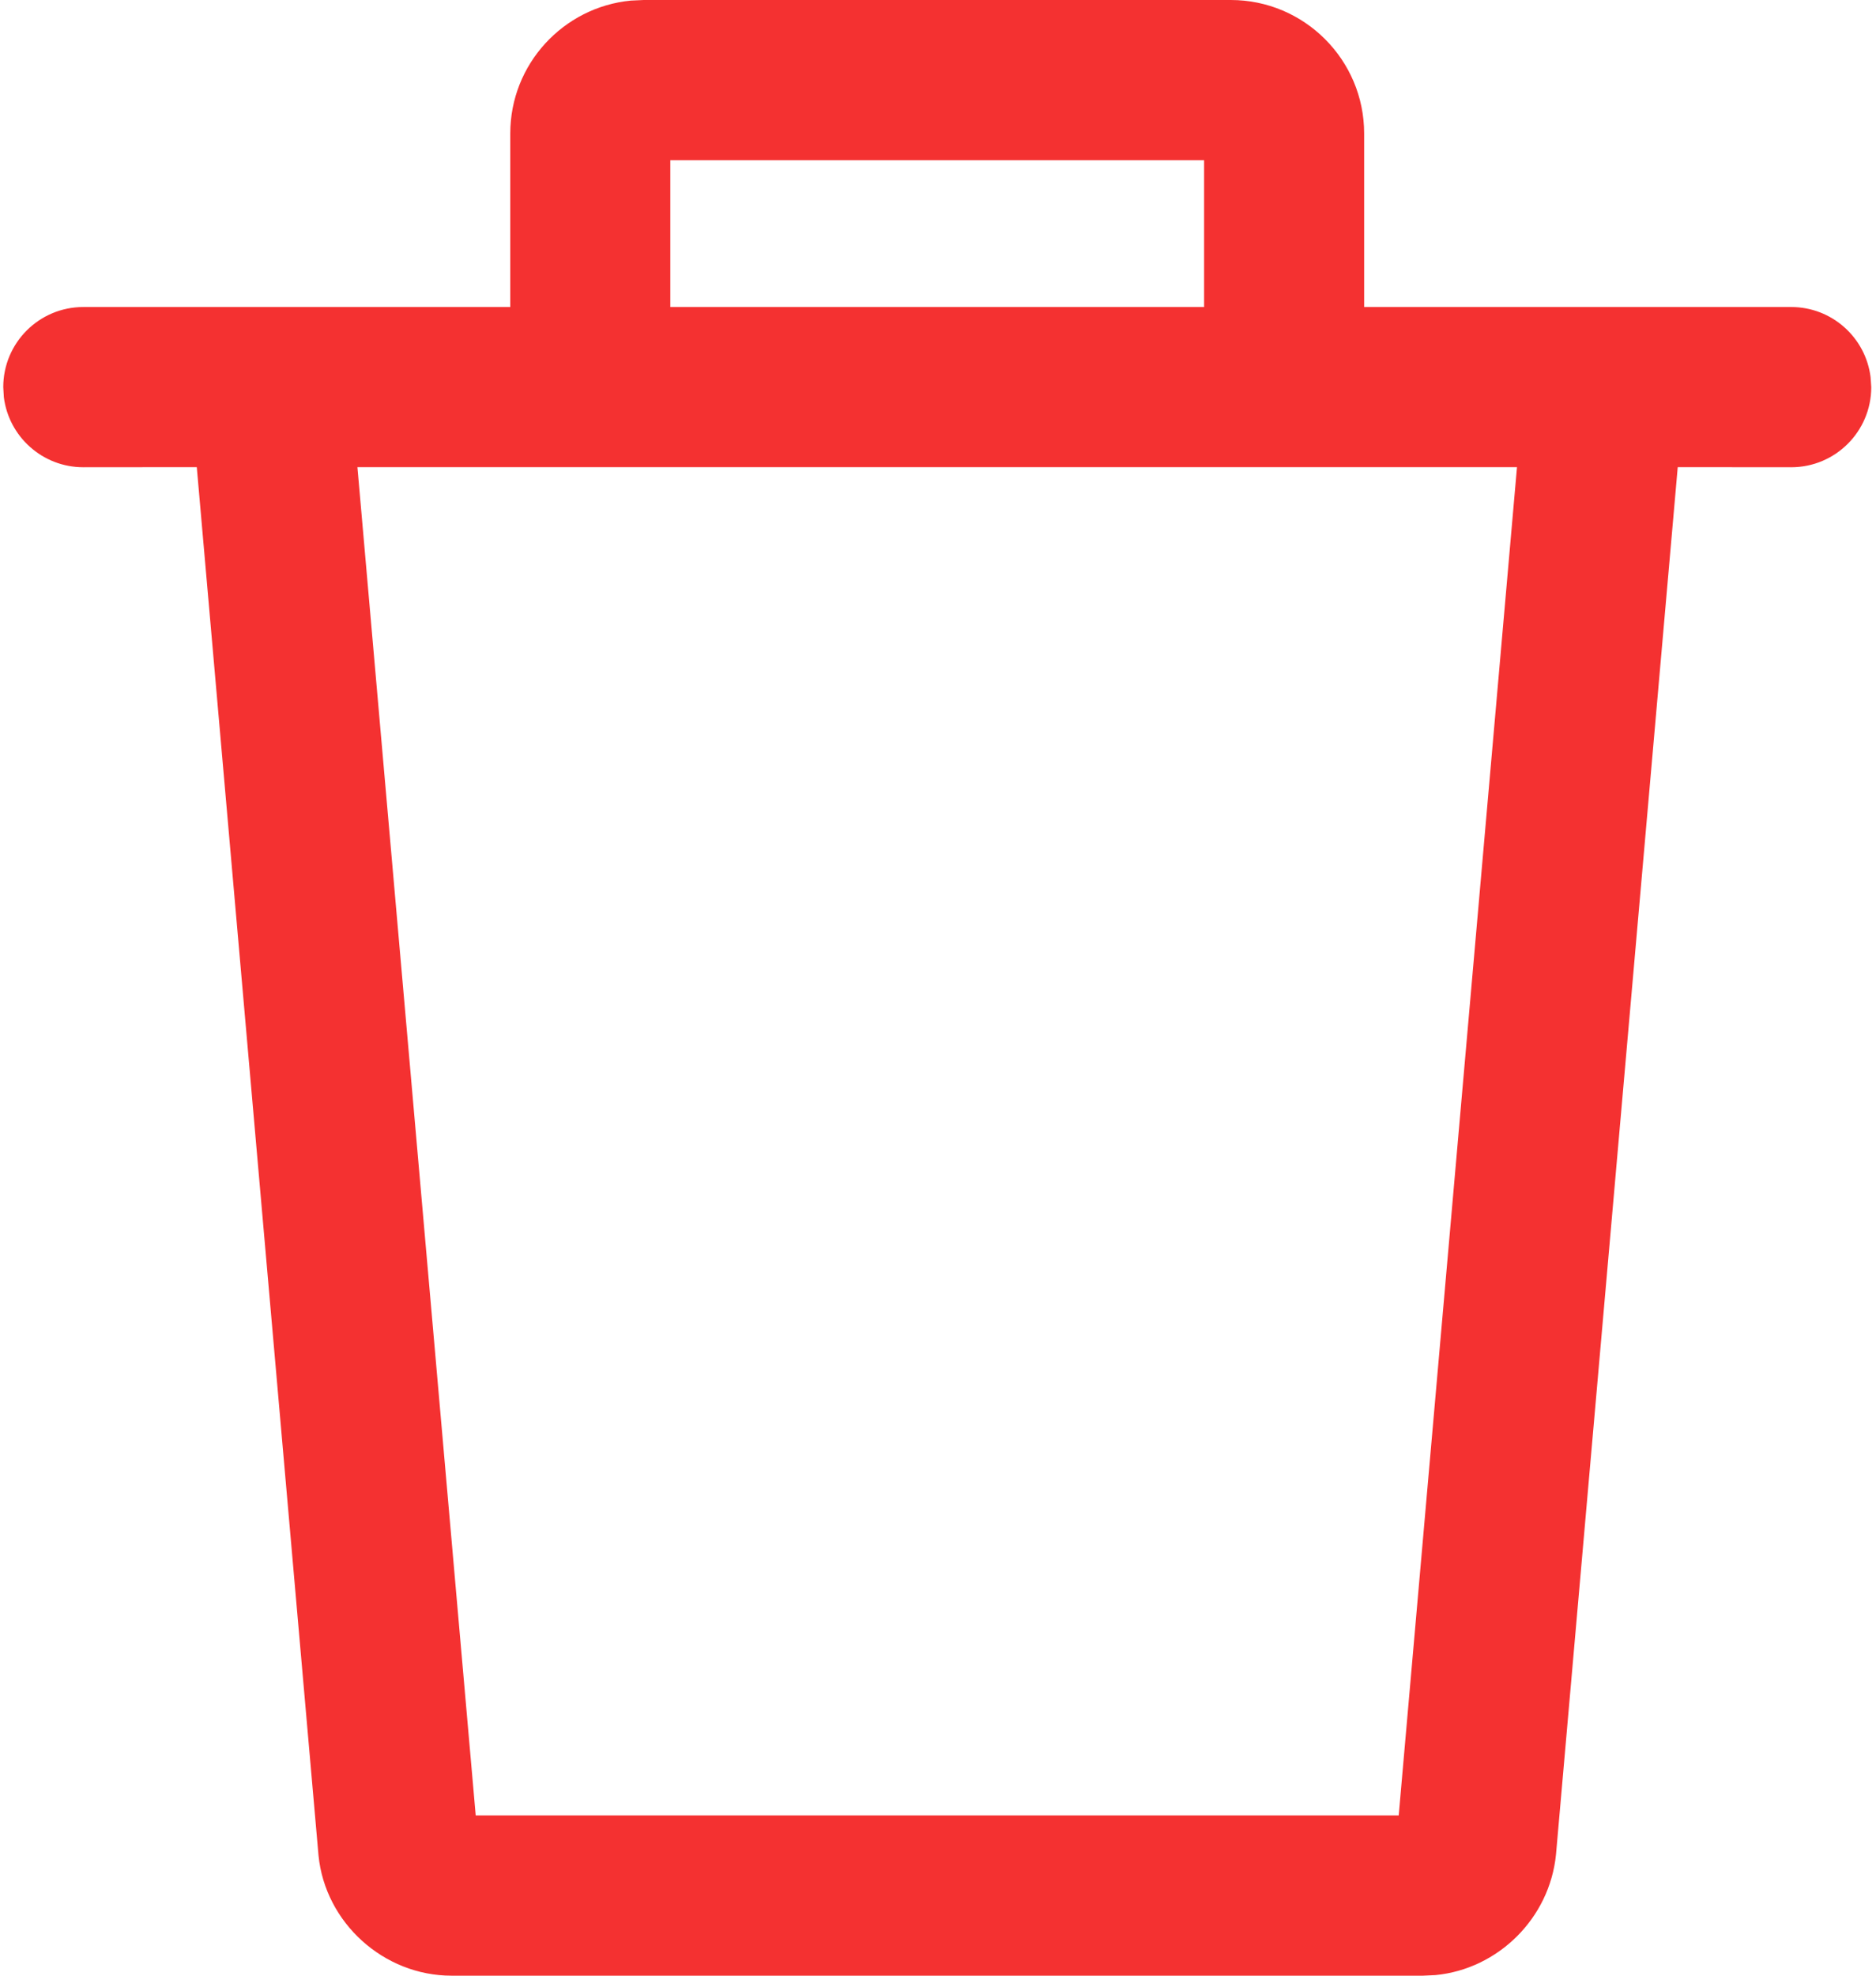 <?xml version="1.0" encoding="UTF-8"?>
<svg width="19px" height="20px" viewBox="0 0 19 20" version="1.1" xmlns="http://www.w3.org/2000/svg" xmlns:xlink="http://www.w3.org/1999/xlink">
    <!-- Generator: Sketch 63.1 (92452) - https://sketch.com -->
    <title>ic_delete</title>
    <desc>Created with Sketch.</desc>
    <g id="icons" stroke="none" stroke-width="1" fill="none" fill-rule="evenodd">
        <g id="Apple-TV" transform="translate(-1239, -673)" fill="#F43131" fill-rule="nonzero">
            <g id="ic_delete" transform="translate(1239, 673)">
                <path d="M12.465,0 C13.21,0 13.816,0.606 13.816,1.351 L13.816,1.351 L13.816,3.108 L18.141,3.108 C18.554,3.108 18.895,3.417 18.945,3.817 L18.952,3.919 C18.952,4.367 18.589,4.73 18.141,4.73 L18.141,4.73 L16.992,4.729 L15.759,18.774 C15.694,19.422 15.17,19.933 14.539,19.994 L14.411,20 L4.573,20 C3.886,20 3.294,19.465 3.226,18.784 L3.226,18.784 L1.993,4.729 L0.844,4.73 C0.43,4.73 0.089,4.42 0.039,4.021 L0.033,3.919 C0.033,3.471 0.396,3.108 0.844,3.108 L0.844,3.108 L5.168,3.108 L5.168,1.351 C5.168,0.65 5.705,0.072 6.389,0.006 L6.519,0 Z M15.364,4.729 L3.62,4.729 L4.818,18.378 L14.166,18.378 L15.364,4.729 Z M12.195,1.622 L6.789,1.622 L6.789,3.108 L12.195,3.108 L12.195,1.622 Z" id="Combined-Shape"></path>
            </g>
        </g>
    </g>
</svg>
